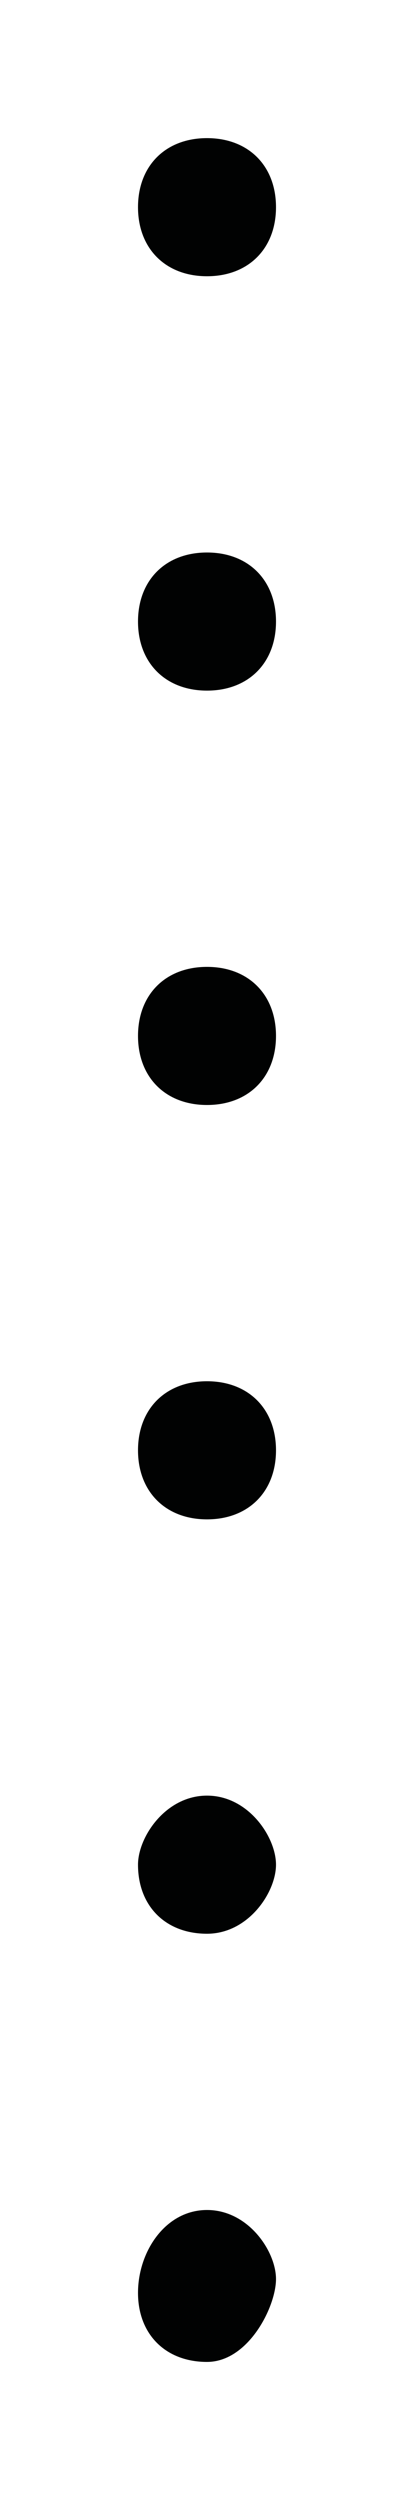 <?xml version="1.0" encoding="utf-8"?>
<!-- Generator: Adobe Illustrator 25.2.0, SVG Export Plug-In . SVG Version: 6.00 Build 0)  -->
<svg version="1.1" id="Ebene_1" xmlns="http://www.w3.org/2000/svg" xmlns:xlink="http://www.w3.org/1999/xlink" x="0px" y="0px"
	 viewBox="0 0 3 18.1" style="enable-background:new 0 0 3 18.1;" xml:space="preserve">
<style type="text/css">
	.st0{fill:#010202;}
</style>
<path class="st0" d="M1.5,17.1c-0.3,0-0.5-0.2-0.5-0.5v0C1,16.3,1.2,16,1.5,16S2,16.3,2,16.5S1.8,17.1,1.5,17.1z M1.5,14
	C1.2,14,1,13.8,1,13.5v0C1,13.3,1.2,13,1.5,13S2,13.3,2,13.5S1.8,14,1.5,14z M1.5,11C1.2,11,1,10.8,1,10.5v0C1,10.2,1.2,10,1.5,10
	S2,10.2,2,10.5S1.8,11,1.5,11z M1.5,8C1.2,8,1,7.8,1,7.5v0C1,7.2,1.2,7,1.5,7S2,7.2,2,7.5S1.8,8,1.5,8z M1.5,5C1.2,5,1,4.8,1,4.5v0
	C1,4.2,1.2,4,1.5,4S2,4.2,2,4.5S1.8,5,1.5,5z M1.5,2C1.2,2,1,1.8,1,1.5v0C1,1.2,1.2,1,1.5,1S2,1.2,2,1.5S1.8,2,1.5,2z"/>
</svg>
